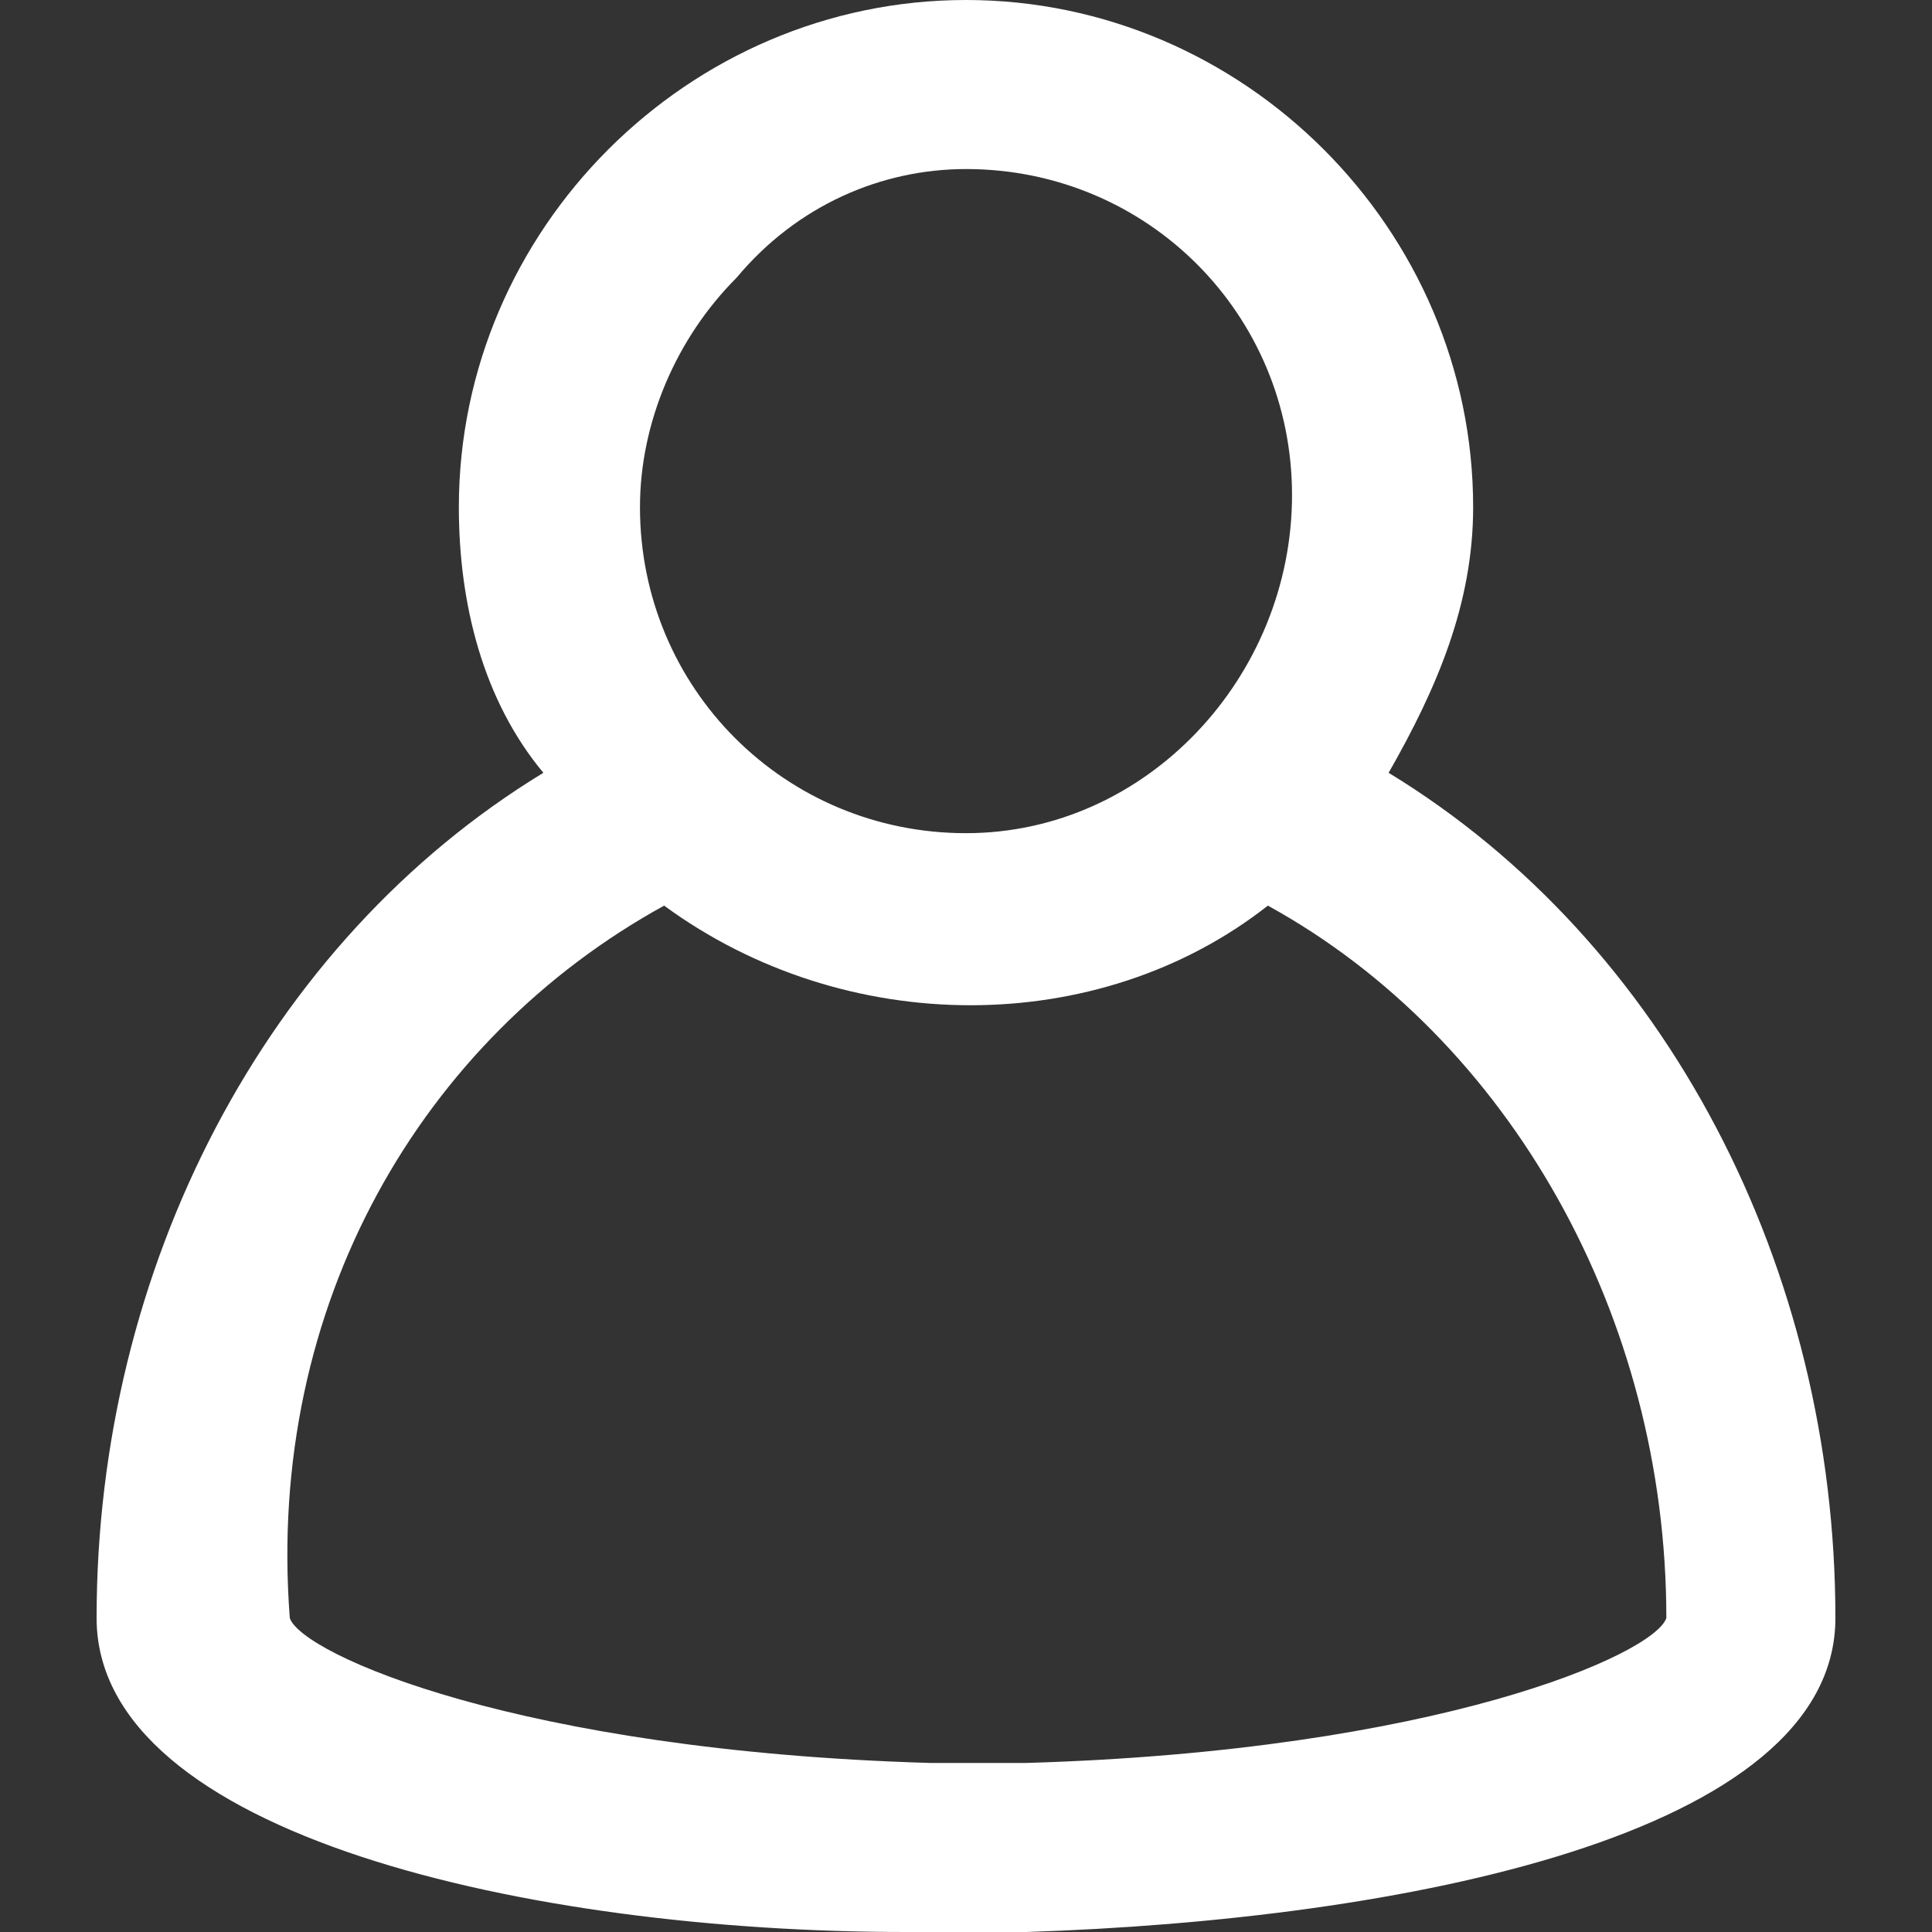<?xml version="1.0" encoding="utf-8"?>
<!-- Generator: Adobe Illustrator 27.2.0, SVG Export Plug-In . SVG Version: 6.00 Build 0)  -->
<svg version="1.1" id="Слой_1" xmlns="http://www.w3.org/2000/svg" xmlns:xlink="http://www.w3.org/1999/xlink" x="0px" y="0px"
	 viewBox="0 0 16 16" style="enable-background:new 0 0 16 16;" xml:space="preserve">
<rect x="0" y="0" width="16" height="16" fill="#333333" stroke="none"/>
<style type="text/css">
	.st0{fill:#FFFFFF;}
</style>
<path class="st0" d="M11.5,6.4c0.4-0.7,0.7-1.4,0.7-2.2C12.2,1.9,10.3,0,8,0S3.8,1.9,3.8,4.2c0,0.8,0.2,1.6,0.7,2.2
	c-2.3,1.4-3.7,4.1-3.7,7c0,1.8,3.6,2.6,6.7,2.6c0.2,0,0.3,0,0.5,0c0.2,0,0.3,0,0.5,0c3.1-0.1,6.7-0.8,6.7-2.6
	C15.2,10.5,13.8,7.8,11.5,6.4z M8,6.9c-1.5,0-2.7-1.2-2.7-2.7c0-0.7,0.3-1.4,0.8-1.9C6.6,1.7,7.3,1.4,8,1.4c1.5,0,2.7,1.2,2.7,2.7
	S9.5,6.9,8,6.9z M5.5,7.5c1.5,1.1,3.6,1.1,5,0c2,1.1,3.3,3.4,3.3,5.9c-0.1,0.3-1.9,1.1-5.3,1.2c-0.1,0-0.3,0-0.4,0
	c-0.1,0-0.3,0-0.4,0c-3.4-0.1-5.2-0.9-5.3-1.2v0C2.2,10.8,3.5,8.6,5.5,7.5z"/>
</svg>
